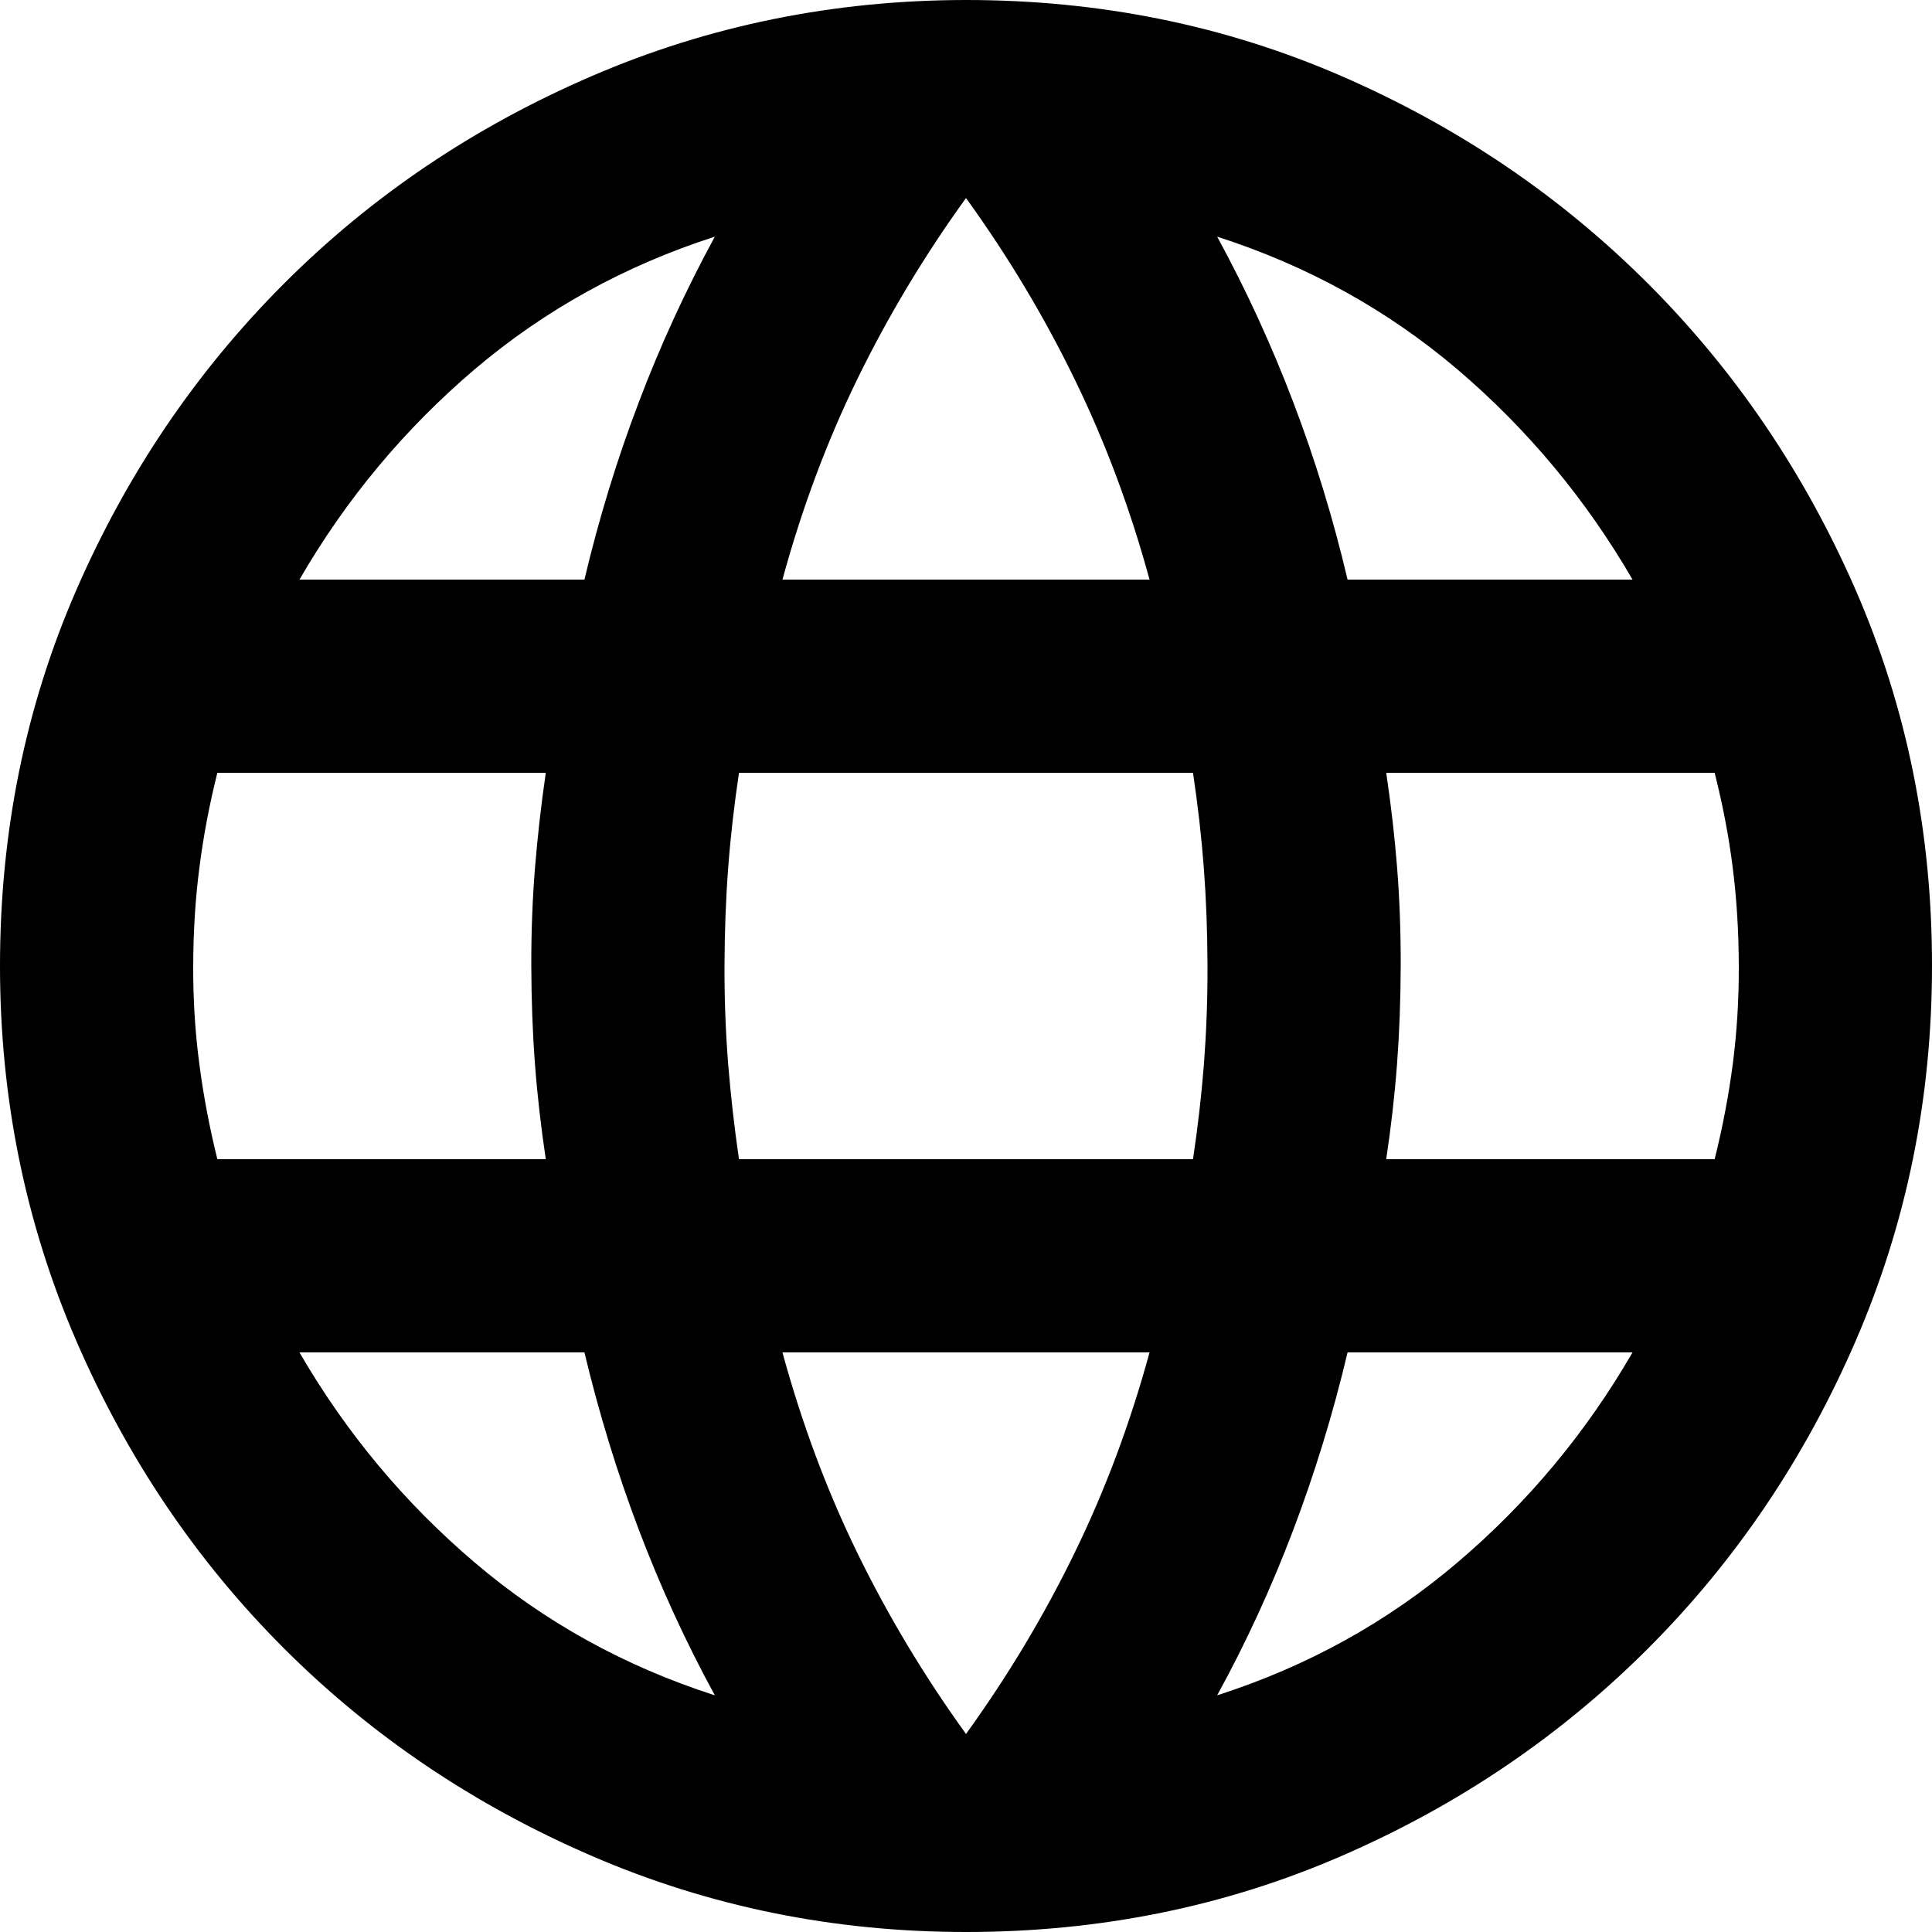 <svg width="18" height="18" viewBox="0 0 18 18" fill="none" xmlns="http://www.w3.org/2000/svg">
<path d="M9 18C7.77 18 6.607 17.764 5.513 17.291C4.418 16.818 3.461 16.173 2.644 15.356C1.827 14.539 1.182 13.582 0.709 12.488C0.236 11.393 0 10.23 0 9C0 7.755 0.236 6.589 0.709 5.502C1.182 4.415 1.827 3.462 2.644 2.644C3.461 1.826 4.418 1.181 5.513 0.709C6.607 0.237 7.77 0.001 9 0C10.245 0 11.411 0.236 12.499 0.709C13.587 1.182 14.539 1.827 15.356 2.644C16.172 3.461 16.817 4.414 17.291 5.502C17.764 6.59 18.001 7.756 18 9C18 10.23 17.764 11.393 17.291 12.488C16.818 13.582 16.173 14.539 15.356 15.357C14.539 16.174 13.586 16.82 12.498 17.292C11.411 17.764 10.244 18 9 18ZM9 16.155C9.39 15.615 9.727 15.053 10.012 14.467C10.297 13.883 10.53 13.26 10.71 12.6H7.29C7.47 13.26 7.702 13.883 7.987 14.467C8.273 15.053 8.61 15.615 9 16.155ZM6.66 15.795C6.39 15.3 6.154 14.786 5.952 14.253C5.75 13.72 5.581 13.169 5.445 12.6H2.79C3.225 13.35 3.769 14.002 4.422 14.557C5.074 15.113 5.821 15.525 6.66 15.795ZM11.34 15.795C12.18 15.525 12.926 15.113 13.579 14.557C14.232 14.002 14.776 13.35 15.21 12.6H12.555C12.42 13.17 12.251 13.721 12.049 14.254C11.847 14.787 11.611 15.301 11.34 15.795ZM2.025 10.8H5.085C5.04 10.5 5.006 10.204 4.984 9.912C4.962 9.62 4.951 9.316 4.95 9C4.949 8.684 4.961 8.381 4.984 8.089C5.008 7.798 5.041 7.501 5.085 7.2H2.025C1.95 7.5 1.894 7.796 1.857 8.089C1.819 8.382 1.801 8.686 1.8 9C1.799 9.314 1.818 9.618 1.857 9.912C1.895 10.205 1.951 10.501 2.025 10.8ZM6.885 10.8H11.115C11.16 10.5 11.194 10.204 11.217 9.912C11.239 9.62 11.251 9.316 11.25 9C11.249 8.684 11.238 8.381 11.216 8.089C11.194 7.798 11.16 7.501 11.115 7.2H6.885C6.84 7.5 6.806 7.796 6.784 8.089C6.762 8.382 6.751 8.686 6.75 9C6.749 9.314 6.761 9.618 6.784 9.912C6.808 10.205 6.841 10.501 6.885 10.8ZM12.915 10.8H15.975C16.05 10.5 16.106 10.204 16.144 9.912C16.182 9.62 16.201 9.316 16.2 9C16.199 8.684 16.181 8.381 16.144 8.089C16.108 7.798 16.051 7.501 15.975 7.2H12.915C12.96 7.5 12.994 7.796 13.017 8.089C13.04 8.382 13.051 8.686 13.05 9C13.049 9.314 13.038 9.618 13.016 9.912C12.994 10.205 12.96 10.501 12.915 10.8ZM12.555 5.4H15.21C14.775 4.65 14.231 3.998 13.579 3.442C12.927 2.888 12.181 2.475 11.34 2.205C11.61 2.7 11.846 3.214 12.049 3.747C12.252 4.279 12.421 4.831 12.555 5.4ZM7.29 5.4H10.71C10.53 4.74 10.297 4.117 10.012 3.533C9.727 2.947 9.39 2.385 9 1.845C8.61 2.385 8.273 2.947 7.987 3.533C7.702 4.117 7.47 4.74 7.29 5.4ZM2.79 5.4H5.445C5.58 4.83 5.749 4.279 5.952 3.746C6.154 3.213 6.391 2.699 6.66 2.205C5.82 2.475 5.074 2.888 4.421 3.442C3.768 3.998 3.224 4.65 2.79 5.4Z" fill="black"/>
</svg>
